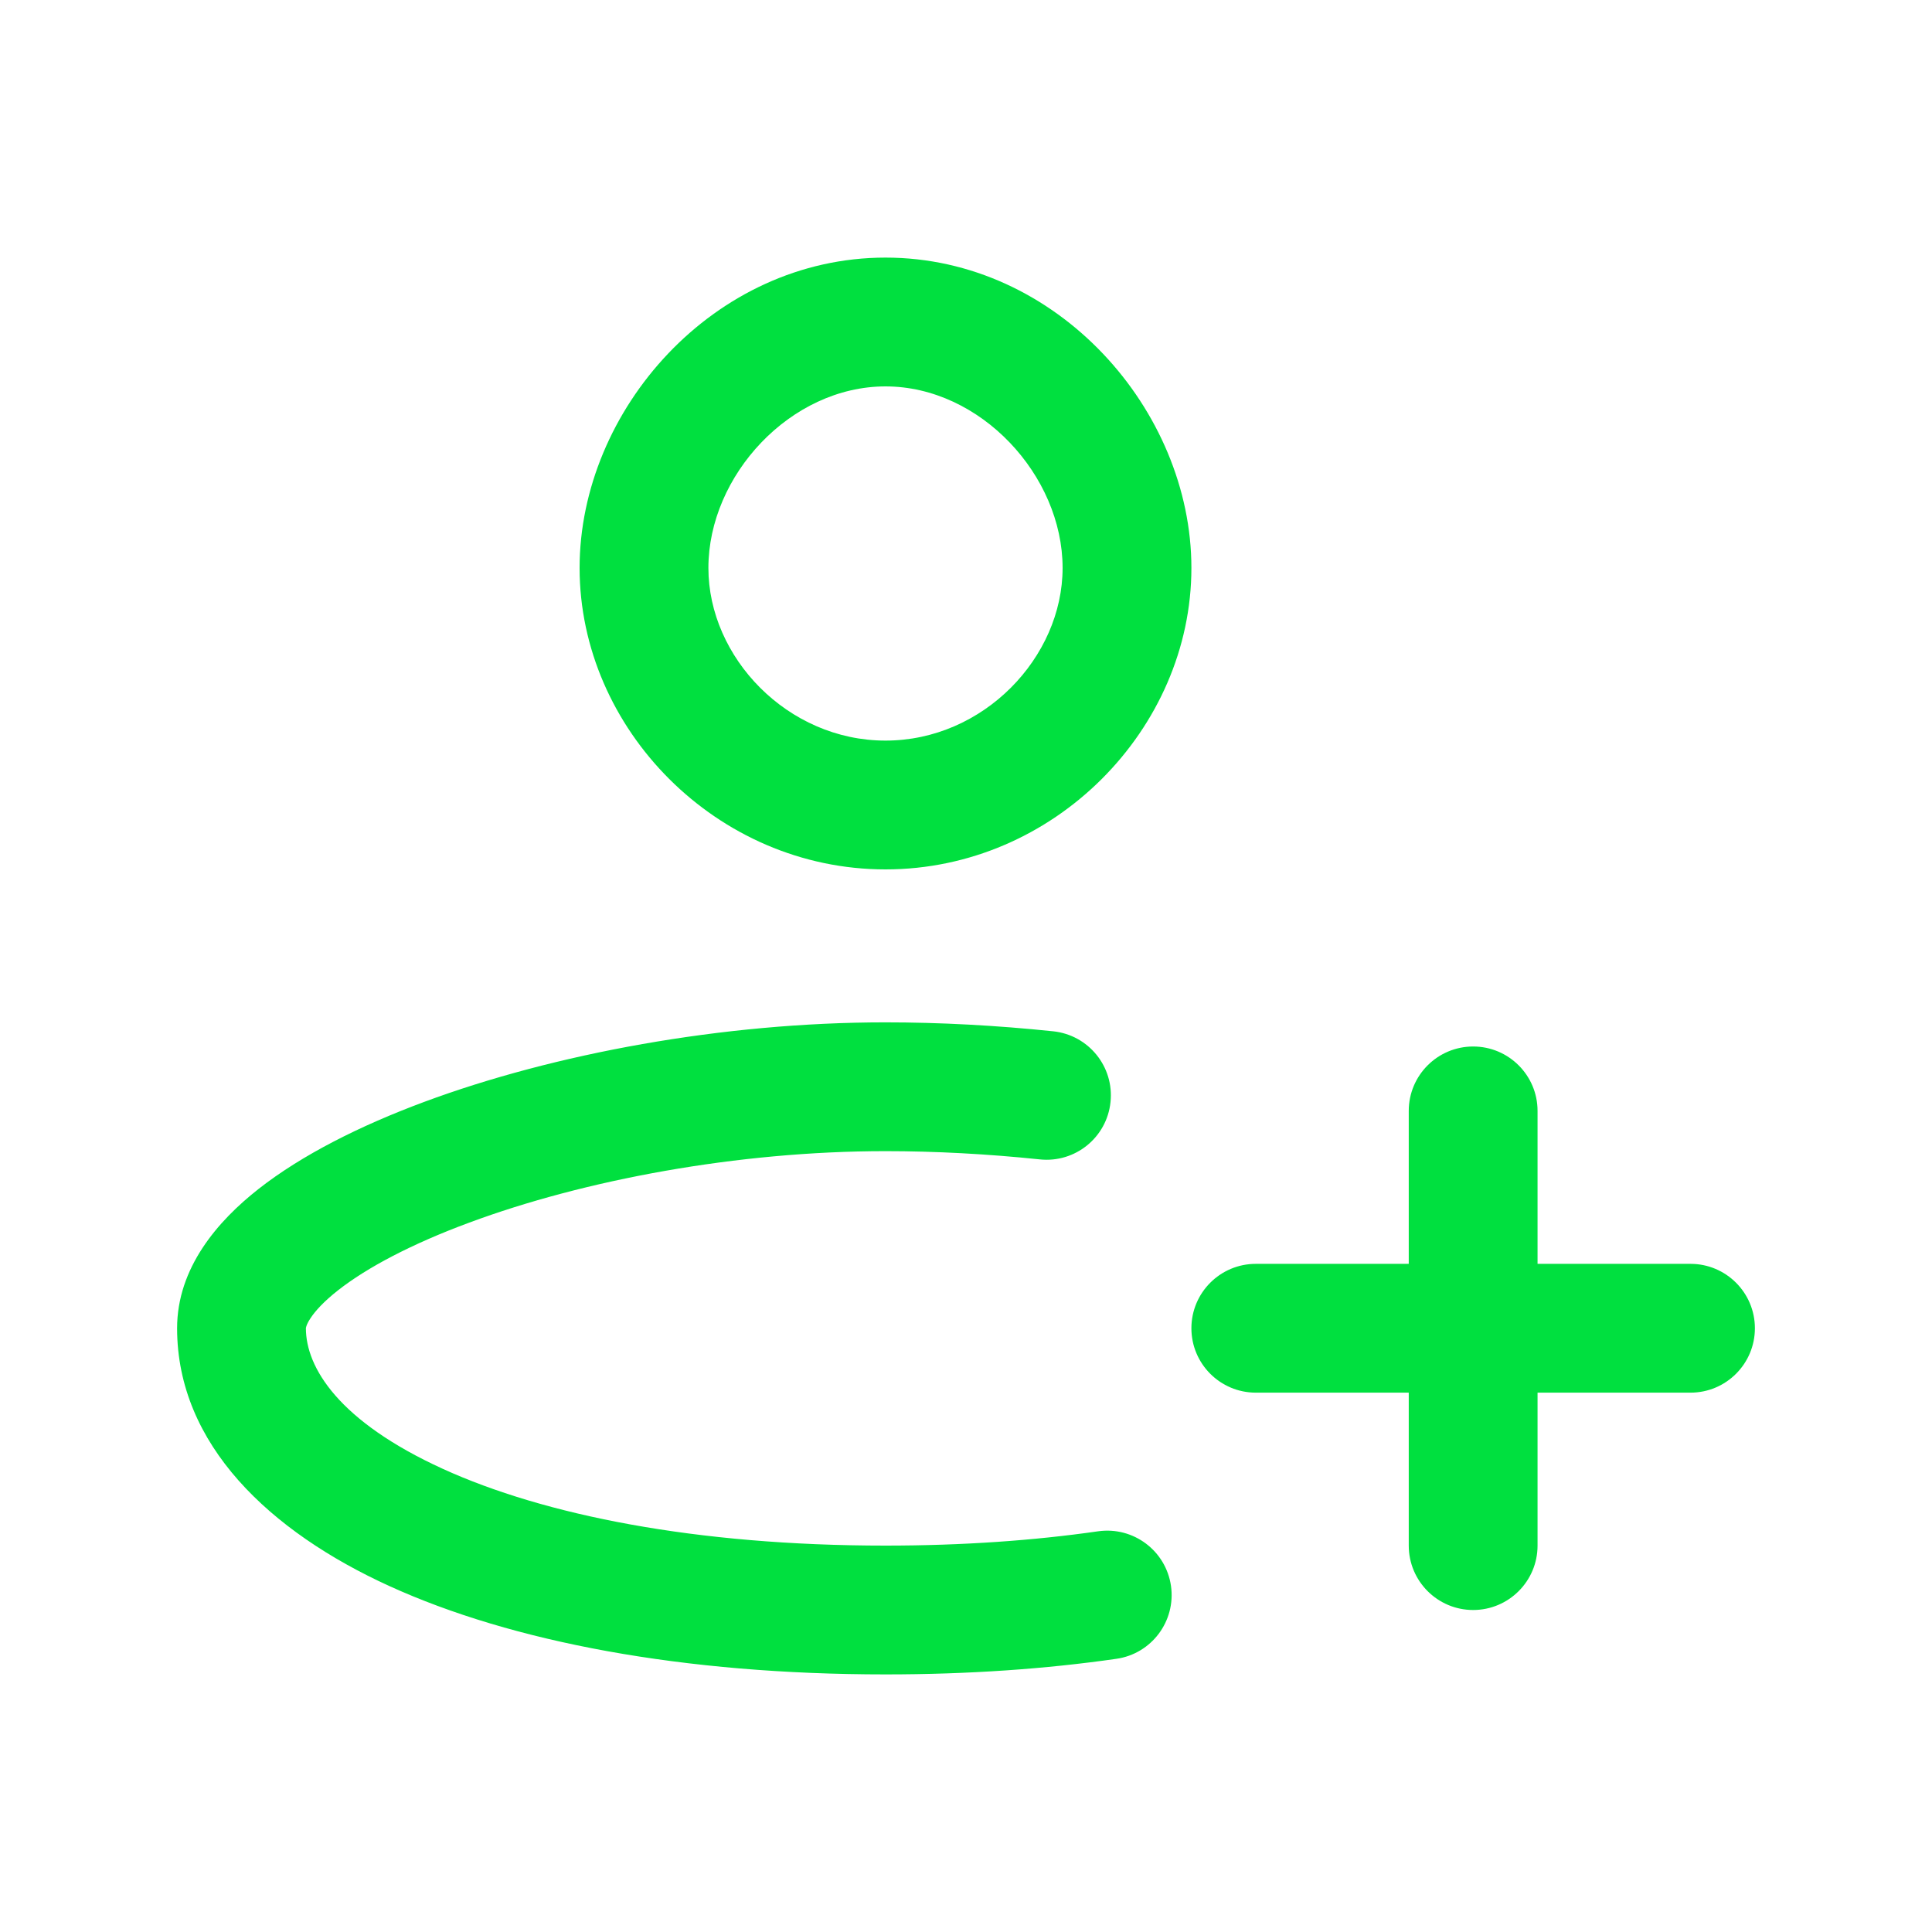 <svg width="30" height="30" viewBox="0 0 30 30" fill="none" xmlns="http://www.w3.org/2000/svg">
<path d="M13.75 25L13.75 26L13.75 25ZM26.25 21.625C26.802 21.625 27.25 21.177 27.25 20.625C27.25 20.073 26.802 19.625 26.25 19.625V21.625ZM19.5 19.625C18.948 19.625 18.5 20.073 18.5 20.625C18.5 21.177 18.948 21.625 19.5 21.625V19.625ZM21.875 24C21.875 24.552 22.323 25 22.875 25C23.427 25 23.875 24.552 23.875 24H21.875ZM23.875 17.25C23.875 16.698 23.427 16.25 22.875 16.25C22.323 16.25 21.875 16.698 21.875 17.25H23.875ZM17.335 25.758C17.882 25.68 18.261 25.173 18.183 24.626C18.104 24.079 17.598 23.7 17.051 23.778L17.335 25.758ZM16.146 18.003C16.695 18.061 17.187 17.663 17.244 17.113C17.302 16.564 16.904 16.072 16.354 16.014L16.146 18.003ZM13.75 24C10.793 24 8.446 23.523 6.878 22.809C5.255 22.069 4.75 21.232 4.75 20.625H2.75C2.75 22.435 4.196 23.785 6.048 24.629C7.956 25.498 10.609 26 13.75 26L13.75 24ZM4.75 20.625C4.75 20.624 4.75 20.614 4.758 20.591C4.766 20.567 4.783 20.527 4.819 20.473C4.893 20.359 5.027 20.21 5.25 20.035C5.699 19.683 6.391 19.316 7.286 18.985C9.066 18.324 11.448 17.875 13.75 17.875V15.875C11.219 15.875 8.601 16.363 6.59 17.109C5.588 17.481 4.687 17.935 4.016 18.461C3.38 18.96 2.75 19.687 2.75 20.625H4.75ZM16.5 8.819C16.5 10.208 15.271 11.5 13.75 11.5V13.5C16.372 13.5 18.5 11.316 18.5 8.819H16.5ZM13.75 11.5C12.229 11.5 11 10.208 11 8.819H9C9 11.316 11.128 13.5 13.75 13.5V11.5ZM11 8.819C11 7.382 12.276 6 13.75 6V4C11.082 4 9 6.369 9 8.819H11ZM13.75 6C15.224 6 16.5 7.382 16.5 8.819H18.5C18.5 6.369 16.418 4 13.75 4V6ZM26.25 19.625H22.875V21.625H26.25V19.625ZM22.875 19.625H19.5V21.625H22.875V19.625ZM23.875 24V20.625H21.875V24H23.875ZM23.875 20.625V17.25H21.875V20.625H23.875ZM17.051 23.778C16.055 23.921 14.951 24 13.75 24L13.75 26C15.037 26 16.237 25.916 17.335 25.758L17.051 23.778ZM13.75 17.875C14.519 17.875 15.332 17.918 16.146 18.003L16.354 16.014C15.474 15.922 14.592 15.875 13.75 15.875V17.875Z" fill="#00E03F"/>
</svg>
